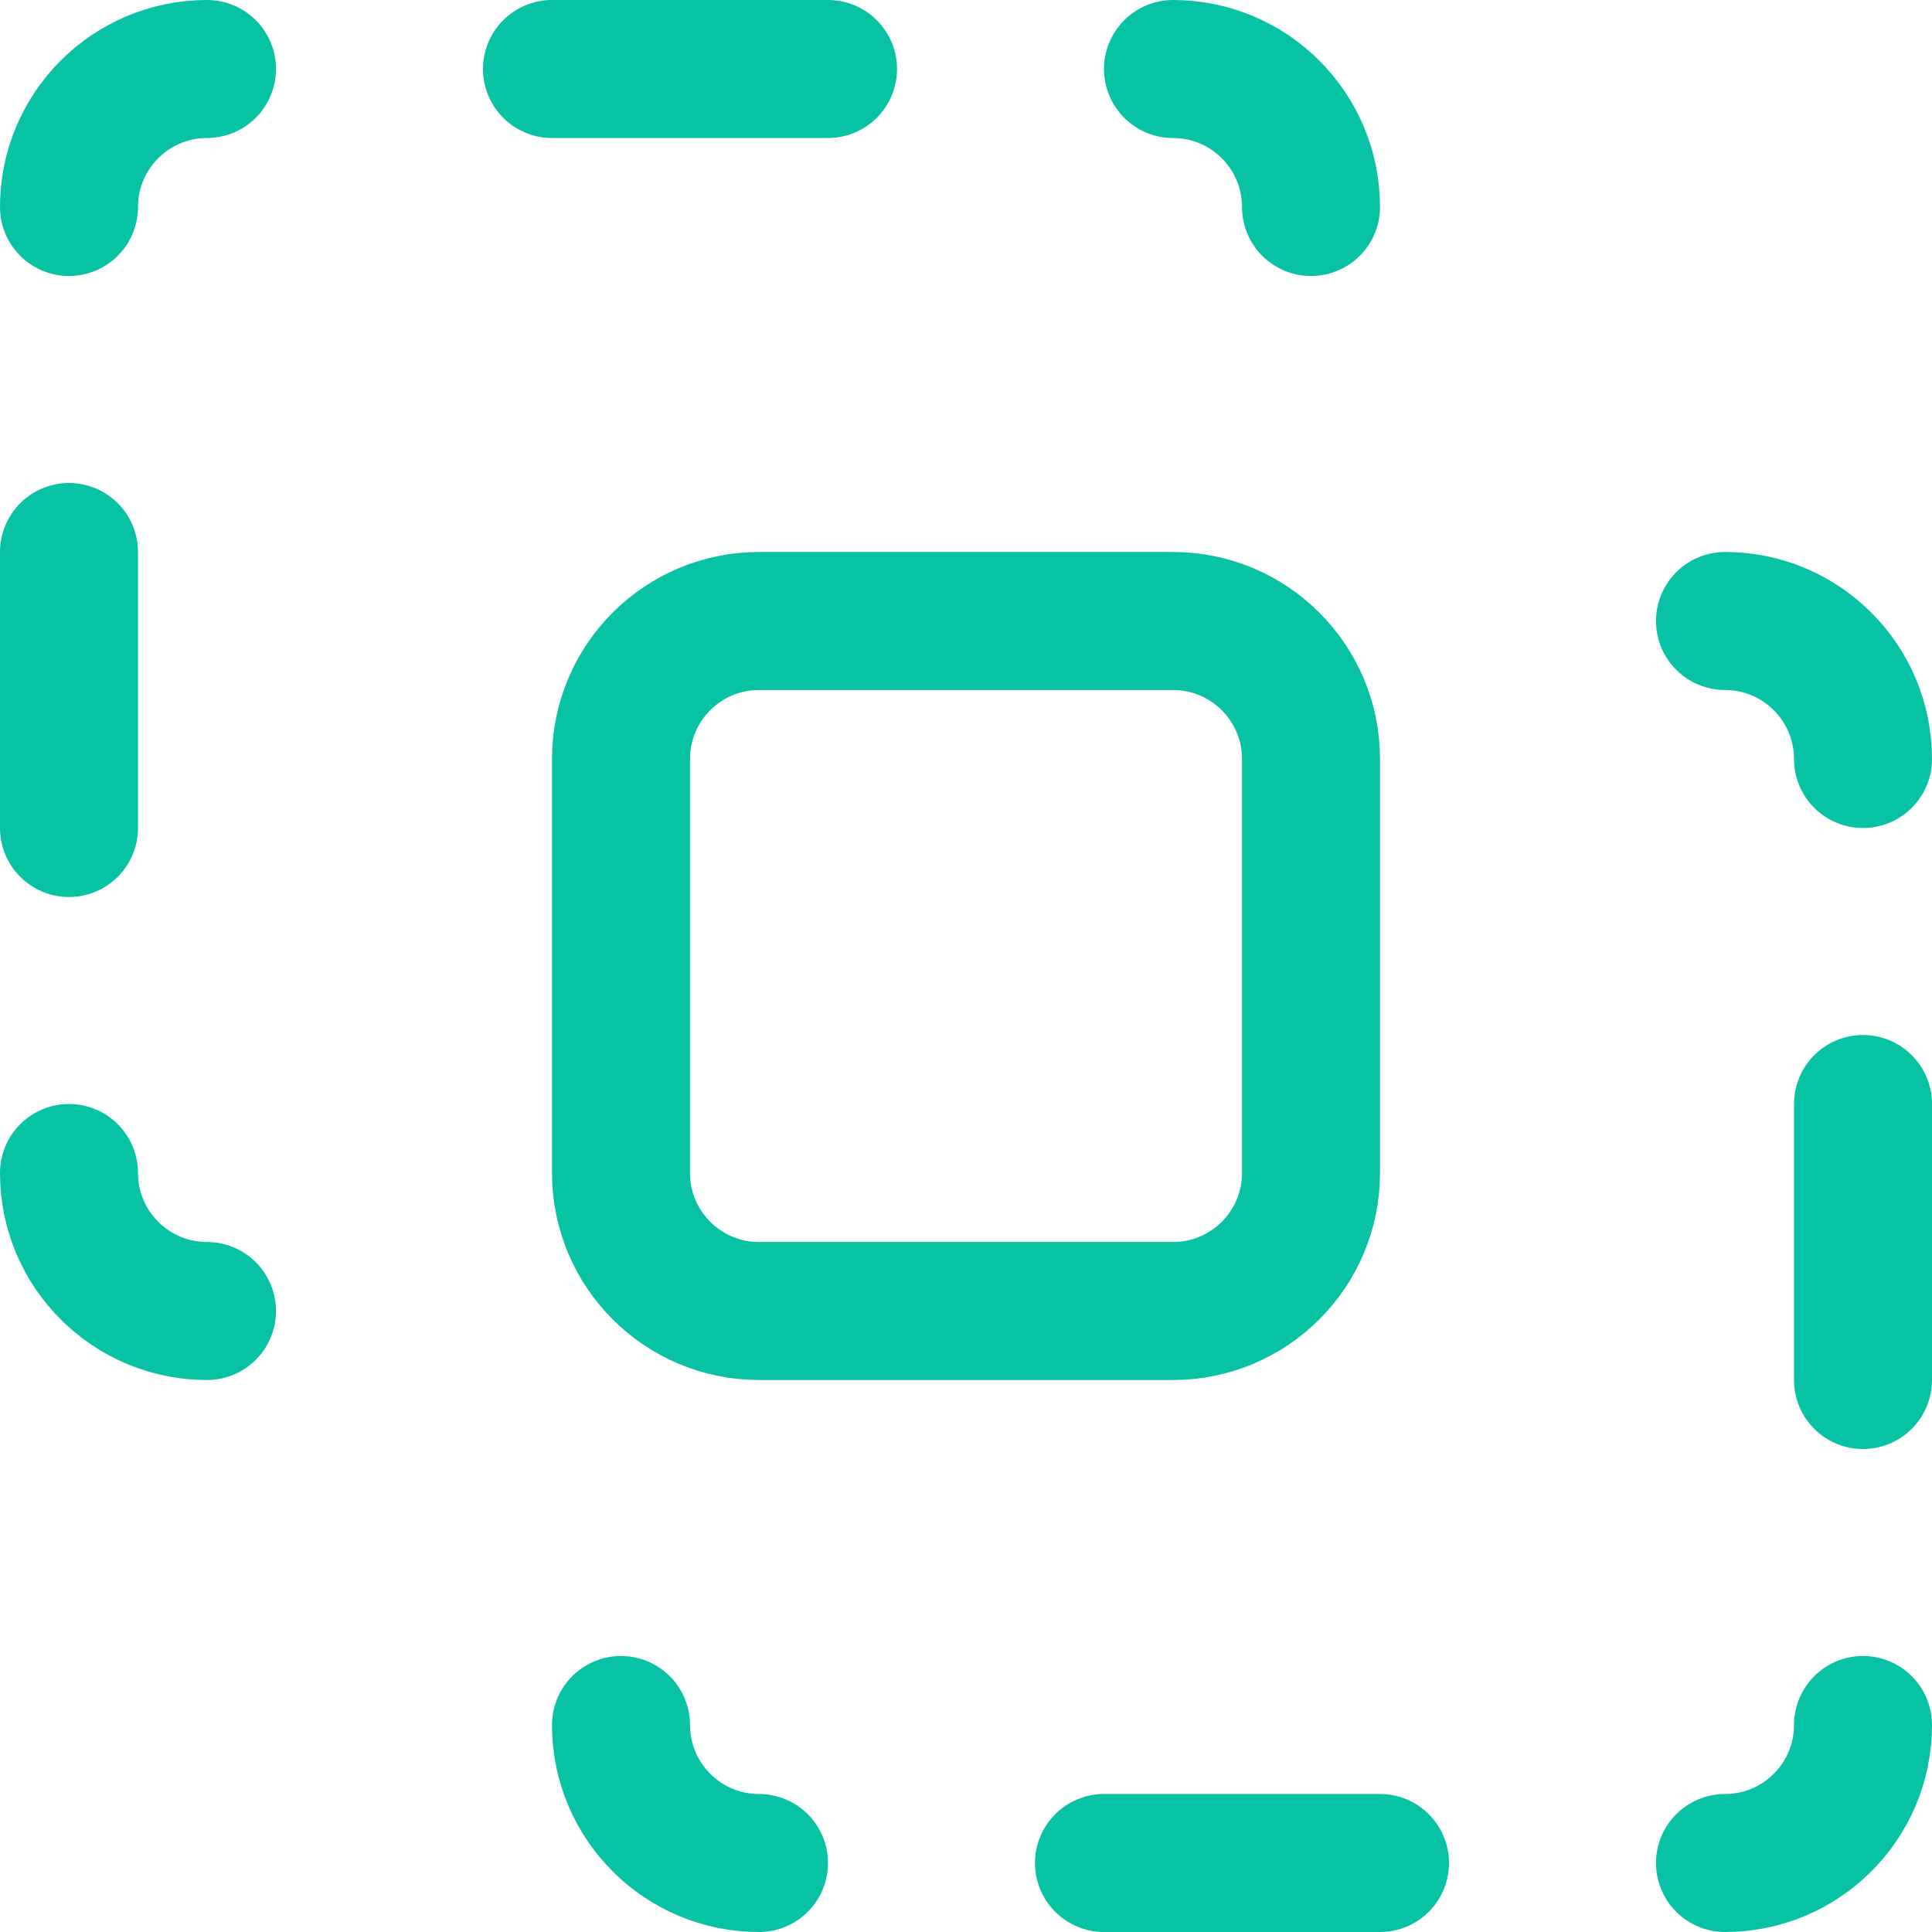 <svg width="14" height="14" viewBox="0 0 14 14" fill="none" xmlns="http://www.w3.org/2000/svg">
<g clip-path="url(#clip0_1222_37625)">
<path d="M13.5 12.5C13.5 13.052 13.052 13.5 12.5 13.5" stroke="#08C2A4" stroke-linecap="round" stroke-linejoin="round"/>
<path d="M12.5 4.5C13.052 4.5 13.5 4.948 13.5 5.5" stroke="#08C2A4" stroke-linecap="round" stroke-linejoin="round"/>
<path d="M4.5 12.5C4.5 13.052 4.948 13.5 5.5 13.5" stroke="#08C2A4" stroke-linecap="round" stroke-linejoin="round"/>
<path d="M13.5 8V10" stroke="#08C2A4" stroke-linecap="round" stroke-linejoin="round"/>
<path d="M8 13.5H10" stroke="#08C2A4" stroke-linecap="round" stroke-linejoin="round"/>
<path d="M0.5 1.5C0.5 0.948 0.948 0.5 1.5 0.5" stroke="#08C2A4" stroke-linecap="round" stroke-linejoin="round"/>
<path d="M8.5 0.5C9.052 0.5 9.5 0.948 9.5 1.5" stroke="#08C2A4" stroke-linecap="round" stroke-linejoin="round"/>
<path d="M0.5 8.5C0.5 9.052 0.948 9.5 1.5 9.5" stroke="#08C2A4" stroke-linecap="round" stroke-linejoin="round"/>
<path d="M0.5 6V4" stroke="#08C2A4" stroke-linecap="round" stroke-linejoin="round"/>
<path d="M4 0.5H6" stroke="#08C2A4" stroke-linecap="round" stroke-linejoin="round"/>
<path d="M5.5 4.5C4.948 4.5 4.5 4.948 4.5 5.5V8.5C4.5 9.052 4.948 9.5 5.5 9.5H8.5C9.052 9.5 9.5 9.052 9.5 8.5V5.5C9.5 4.948 9.052 4.5 8.5 4.5H5.5Z" stroke="#08C2A4" stroke-linecap="round" stroke-linejoin="round"/>
</g>
<defs>
<clipPath id="clip0_1222_37625">
<rect width="14" height="14" fill="white"/>
</clipPath>
</defs>
</svg>
